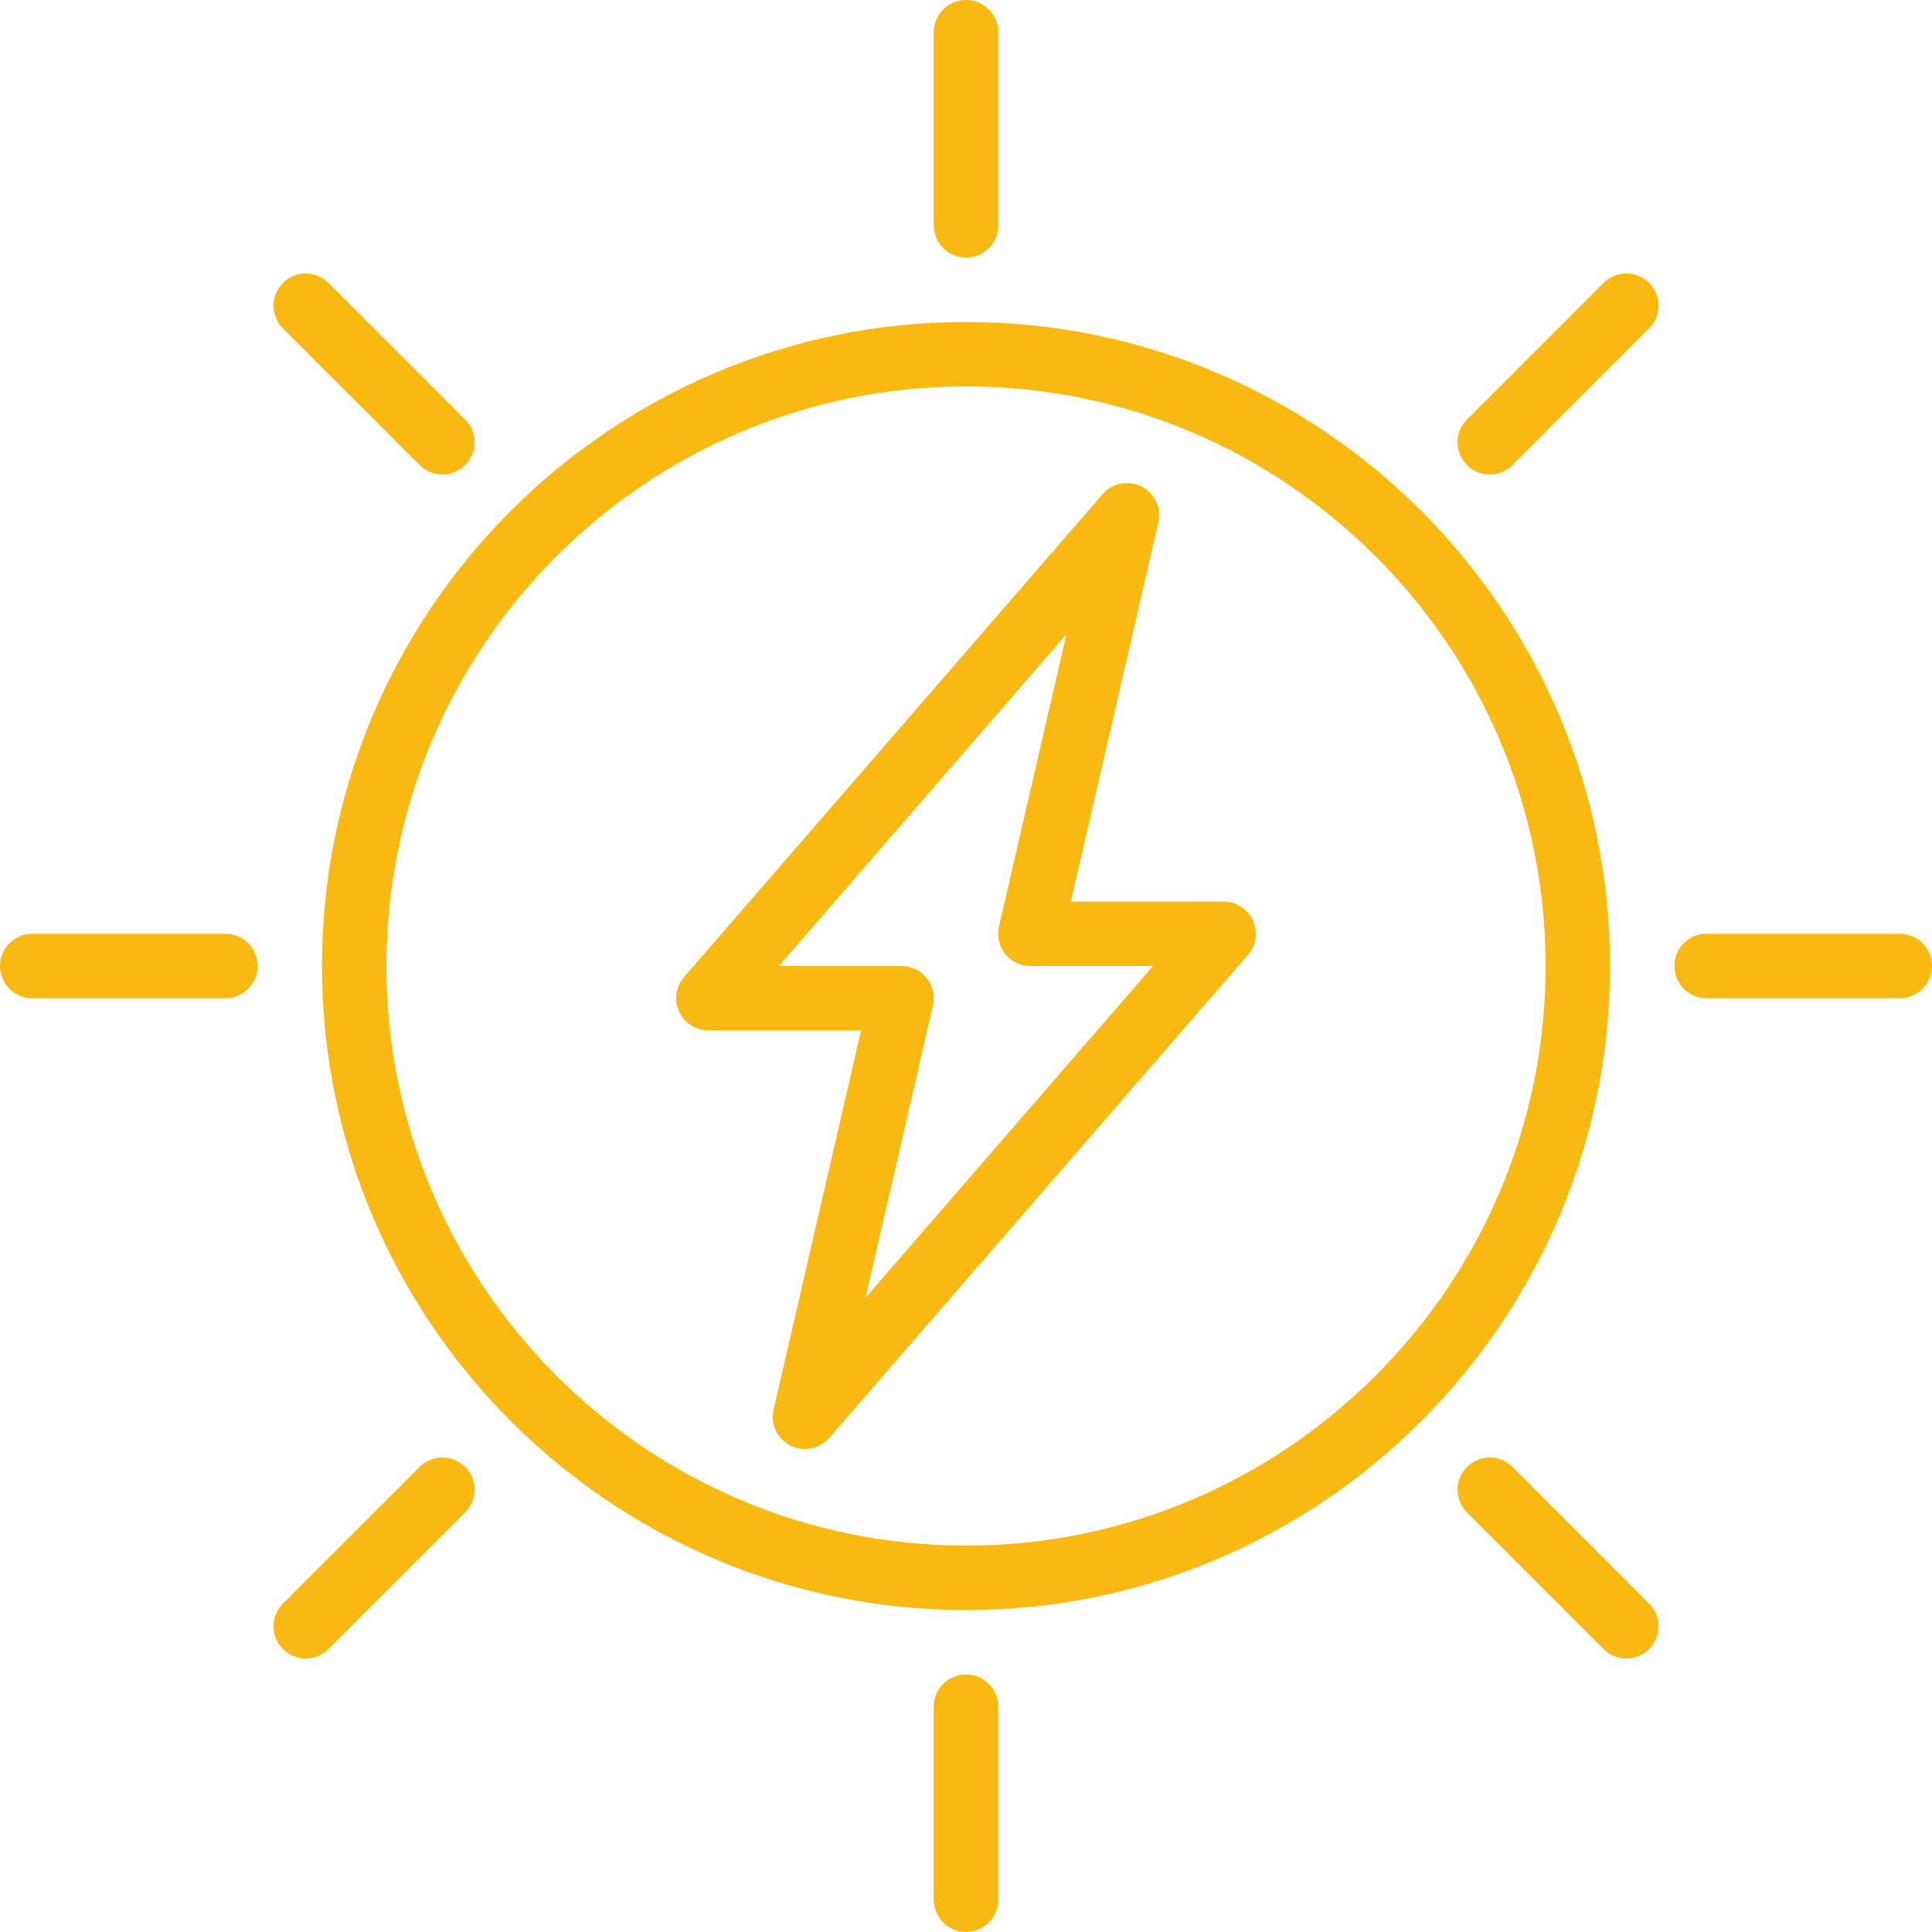 <?xml version="1.0" encoding="UTF-8"?> <svg xmlns="http://www.w3.org/2000/svg" width="70" height="70" viewBox="0 0 70 70" fill="none"><g clip-path="url(#clip0)"><path d="M34.999 58.334C22.134 58.334 11.666 47.866 11.666 35C11.666 22.134 22.134 11.666 34.999 11.666C47.865 11.666 58.333 22.134 58.333 35C58.333 47.866 47.865 58.334 34.999 58.334ZM34.999 14C23.421 14 13.999 23.421 13.999 35C13.999 46.579 23.421 56 34.999 56C46.578 56 56 46.579 56 35C56 23.421 46.578 14 34.999 14Z" fill="#F9B911"></path><path d="M34.999 70C34.355 70 33.832 69.477 33.832 68.833V61.833C33.832 61.189 34.355 60.667 34.999 60.667C35.643 60.667 36.166 61.189 36.166 61.833V68.833C36.166 69.477 35.643 70 34.999 70Z" fill="#F9B911"></path><path d="M34.999 9.333C34.355 9.333 33.832 8.811 33.832 8.167V1.167C33.832 0.523 34.355 0 34.999 0C35.643 0 36.166 0.523 36.166 1.167V8.167C36.166 8.811 35.643 9.333 34.999 9.333Z" fill="#F9B911"></path><path d="M8.167 36.167H1.167C0.523 36.167 0 35.644 0 35C0 34.356 0.523 33.833 1.167 33.833H8.167C8.811 33.833 9.333 34.356 9.333 35C9.333 35.644 8.811 36.167 8.167 36.167Z" fill="#F9B911"></path><path d="M68.832 36.167H61.832C61.188 36.167 60.666 35.644 60.666 35C60.666 34.356 61.188 33.833 61.832 33.833H68.832C69.476 33.833 69.999 34.356 69.999 35C69.999 35.644 69.476 36.167 68.832 36.167Z" fill="#F9B911"></path><path d="M29.165 52.5C28.986 52.5 28.805 52.459 28.637 52.374C28.16 52.132 27.909 51.594 28.029 51.071L31.199 37.333H25.666C25.208 37.333 24.794 37.066 24.604 36.652C24.414 36.237 24.484 35.749 24.783 35.404L39.95 17.904C40.301 17.498 40.883 17.385 41.36 17.627C41.839 17.87 42.09 18.408 41.968 18.93L38.798 32.667H44.332C44.79 32.667 45.203 32.934 45.394 33.348C45.584 33.763 45.514 34.251 45.214 34.596L30.047 52.096C29.82 52.36 29.496 52.5 29.165 52.5ZM28.221 35H32.665C33.021 35 33.357 35.162 33.578 35.44C33.799 35.717 33.881 36.081 33.802 36.429L31.358 47.023L41.777 35H37.332C36.976 35 36.64 34.838 36.419 34.56C36.198 34.283 36.115 33.919 36.194 33.571L38.64 22.977L28.221 35Z" fill="#F9B911"></path><path d="M58.924 60.091C58.626 60.091 58.327 59.976 58.1 59.749L53.151 54.8C52.695 54.344 52.695 53.606 53.151 53.15C53.607 52.694 54.344 52.694 54.8 53.15L59.749 58.099C60.206 58.555 60.206 59.292 59.749 59.749C59.522 59.976 59.223 60.091 58.924 60.091Z" fill="#F9B911"></path><path d="M16.027 17.192C15.729 17.192 15.43 17.078 15.202 16.85L10.252 11.901C9.796 11.445 9.796 10.708 10.252 10.251C10.707 9.795 11.446 9.795 11.902 10.251L16.852 15.2C17.309 15.656 17.309 16.394 16.852 16.85C16.625 17.079 16.325 17.192 16.027 17.192Z" fill="#F9B911"></path><path d="M11.077 60.091C10.779 60.091 10.48 59.976 10.252 59.749C9.796 59.292 9.796 58.555 10.252 58.099L15.202 53.15C15.659 52.694 16.397 52.694 16.852 53.15C17.309 53.606 17.309 54.344 16.852 54.8L11.902 59.749C11.674 59.976 11.376 60.091 11.077 60.091Z" fill="#F9B911"></path><path d="M53.975 17.192C53.677 17.192 53.378 17.078 53.151 16.85C52.695 16.394 52.695 15.656 53.151 15.2L58.1 10.251C58.556 9.795 59.293 9.795 59.749 10.251C60.206 10.708 60.206 11.445 59.749 11.901L54.8 16.85C54.572 17.079 54.274 17.192 53.975 17.192Z" fill="#F9B911"></path></g><defs><clipPath id="clip0"><rect width="70" height="70" fill="white"></rect></clipPath></defs></svg> 